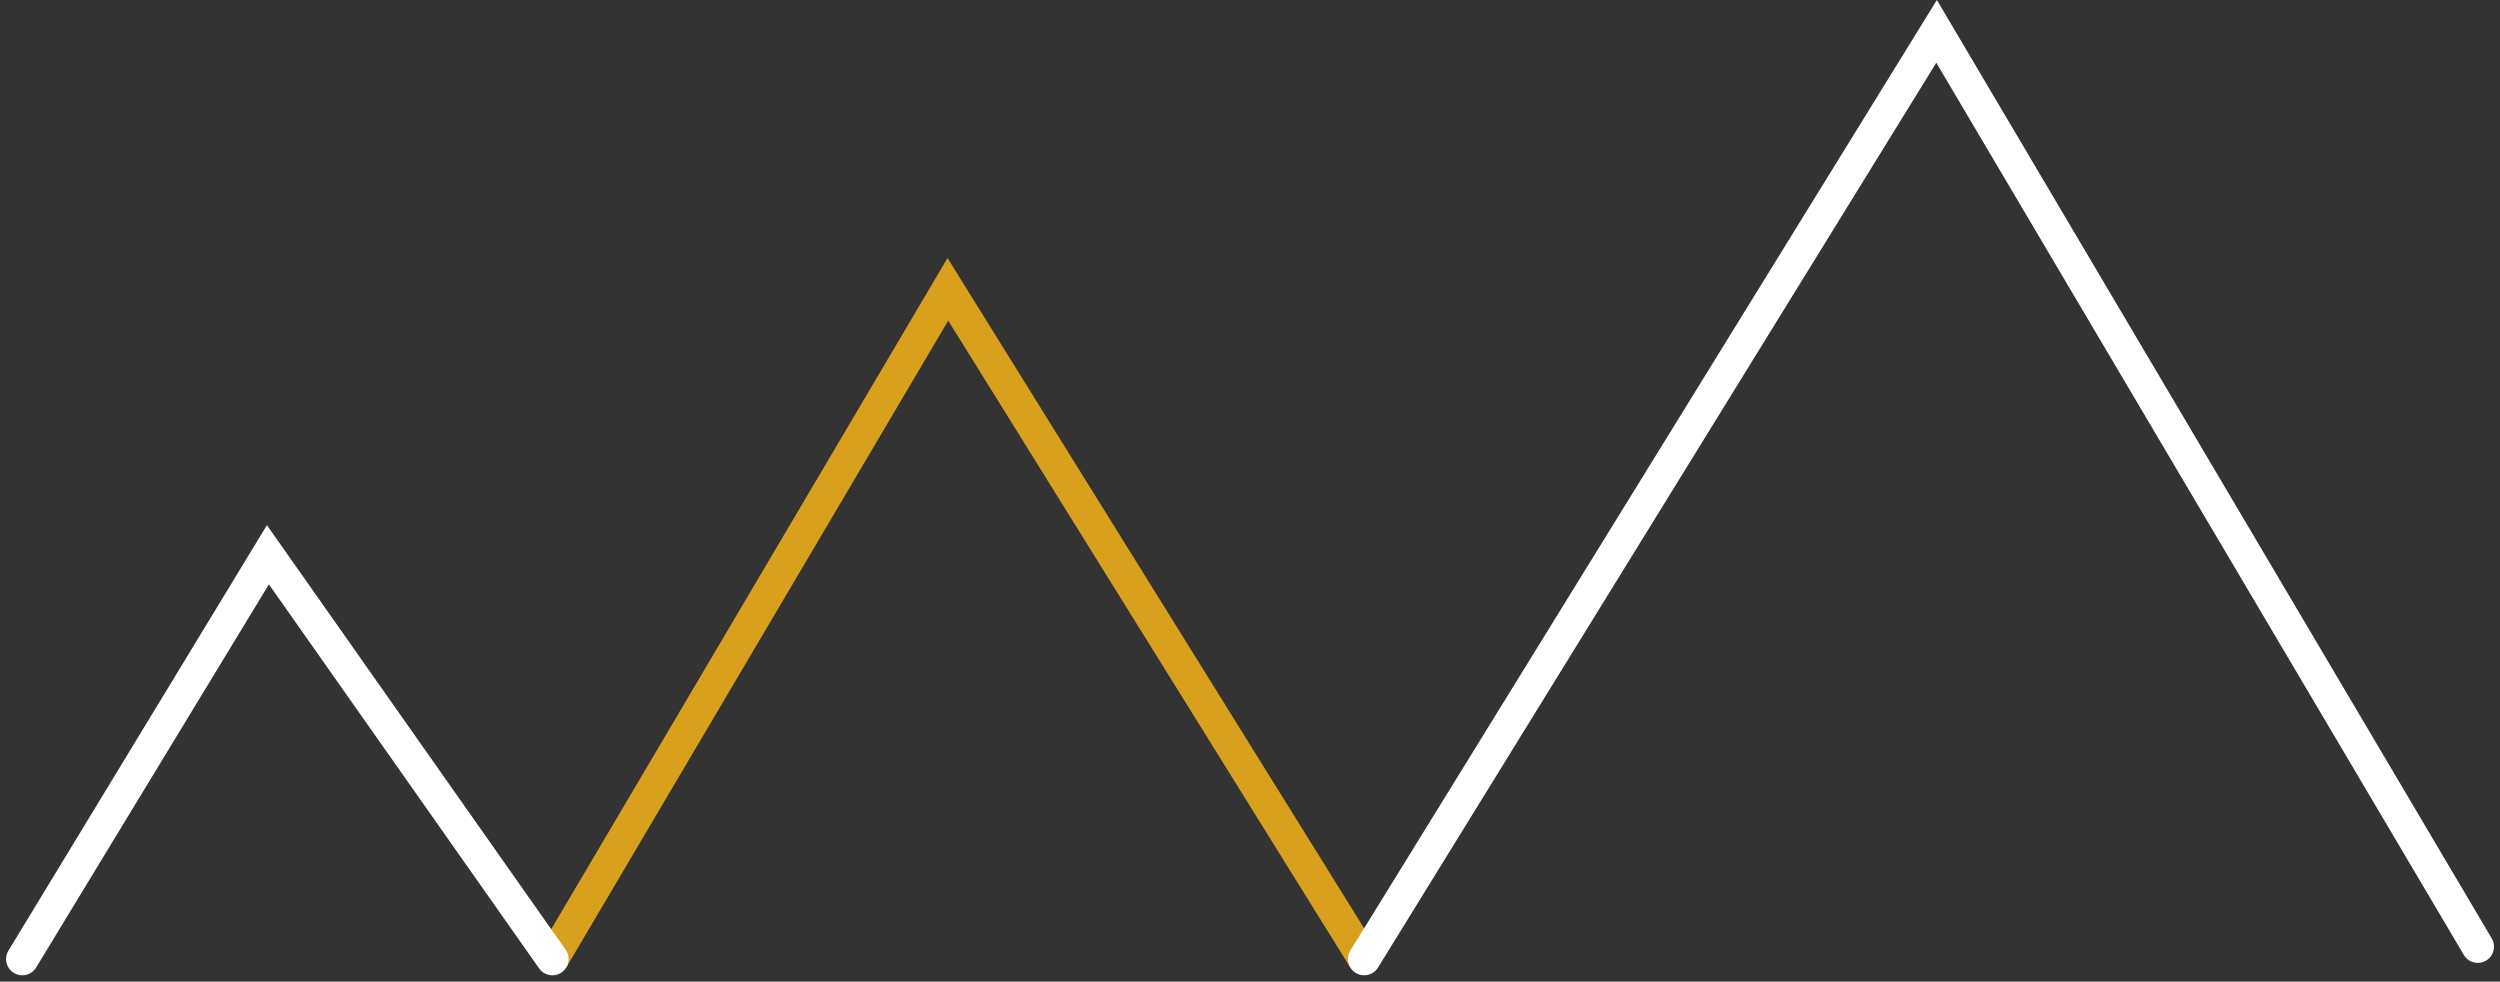 <svg xmlns="http://www.w3.org/2000/svg" width="385.353" height="151.316" viewBox="0 0 385.353 151.316"><rect x="0" y="0" width="385.353" height="151.316" fill="#333333" stroke="none"/><g id="Efficient_Icon" data-name="Efficient Icon" transform="translate(-1017.565 -6399.165)"><path id="Mountain_Peak_2" data-name="Mountain Peak 2" d="M6793.278,7623.873l60.961-103.235,64.169,103.235" transform="translate(-5690.568 -1076.874)" fill="none" stroke="#d9a01e" stroke-width="5"></path><path id="Mountain_Peak_1" data-name="Mountain Peak 1" d="M6692.207,7614.419l37.861-62.323,43.849,62.323" transform="translate(-5671.207 -1067.421)" fill="none" stroke="#fff" stroke-linecap="round" stroke-width="5"></path><path id="Mountain_Peak_3" data-name="Mountain Peak 3" d="M6898.353,7614.69l88.232-143,83.421,141.087" transform="translate(-5670.513 -1067.691)" fill="none" stroke="#fff" stroke-linecap="round" stroke-width="5"></path></g></svg>